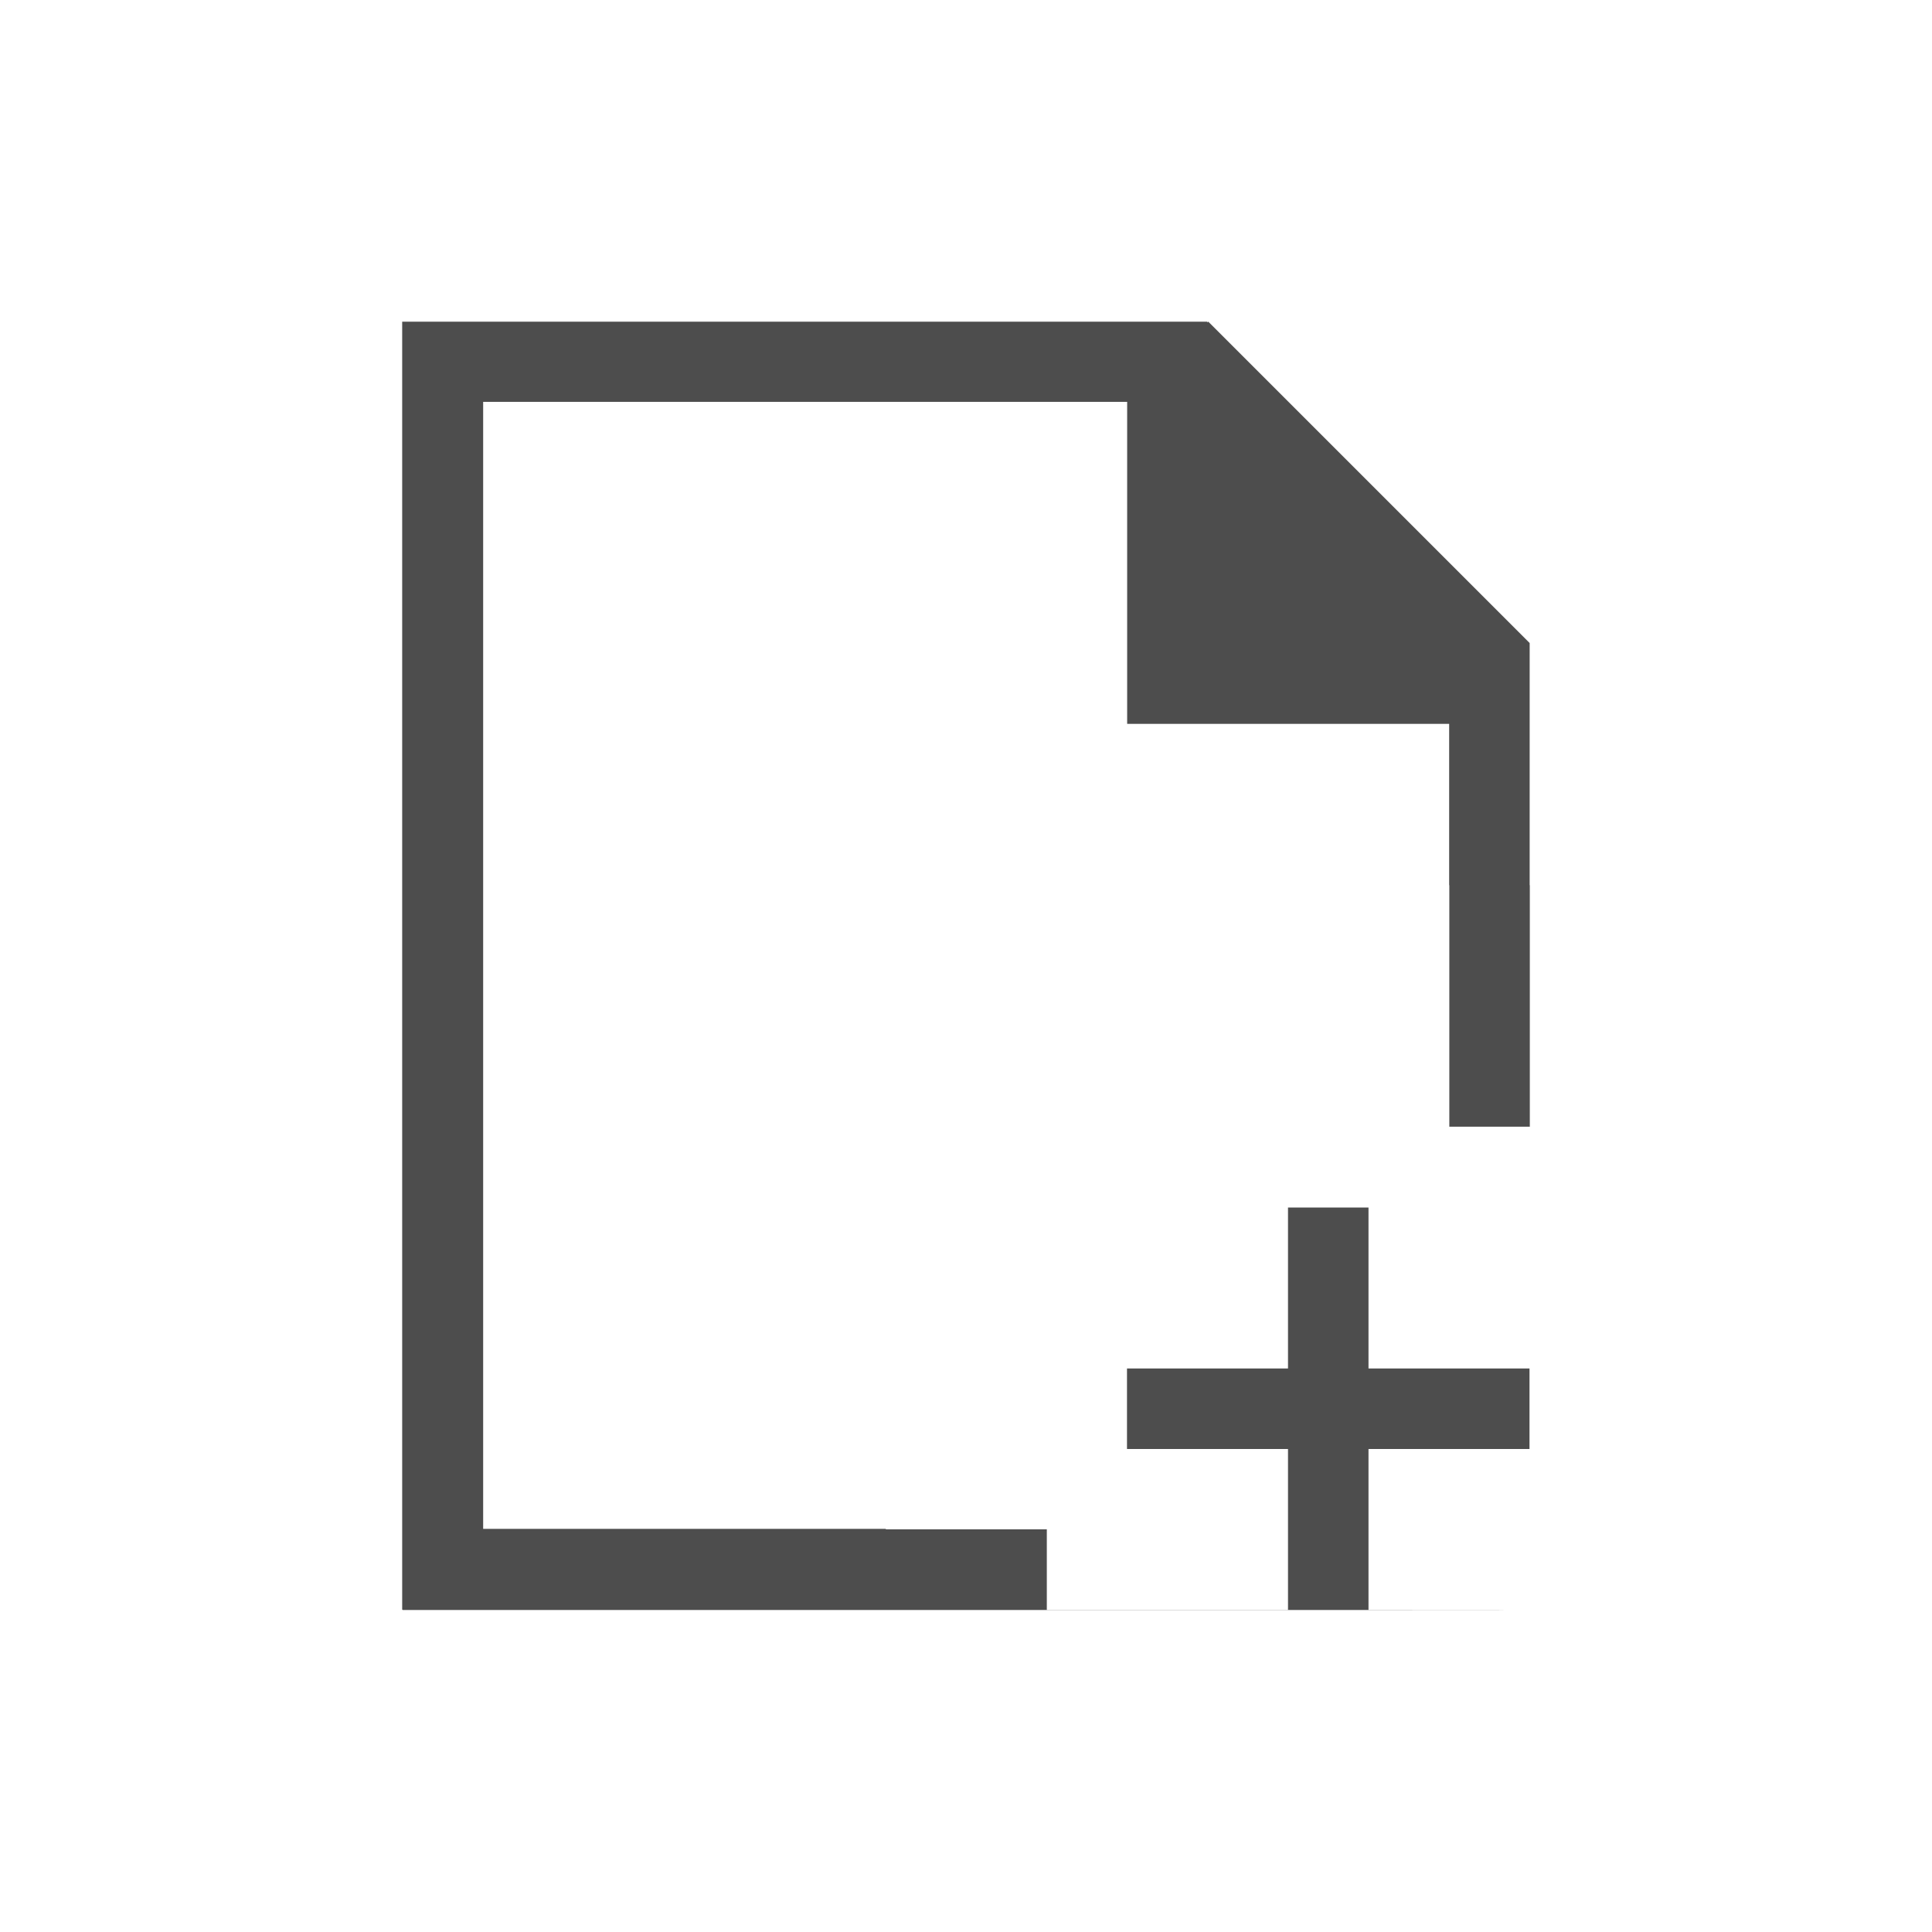 <svg xmlns="http://www.w3.org/2000/svg" viewBox="0 0 24 24">
 <path 
     style="fill:#4d4d4d" 
     d="M 4.996 3.996 L 4.996 19.996 L 5.002 19.996 L 5.002 20 L 6.002 20 L 16 20 L 17 20 C 18.852 20 19.927 19.998 17 19.998 L 17 18 L 19 18 L 19 17 L 17 17 L 17 15 L 16 15 L 16 17 L 14 17 L 14 18 L 16 18 L 16 19.998 L 13.004 19.998 L 13.004 18.998 L 11.004 18.998 L 11.004 18.992 L 6.002 18.992 L 6.002 4.992 L 14.002 4.992 L 14.002 7.992 L 14.002 8.992 L 18.002 8.992 L 18.002 9.996 L 18.002 10.996 L 18.004 10.996 L 18.004 13.996 L 19.004 13.996 L 19.004 10.996 L 19.002 10.996 L 19.002 9.404 L 19.002 7.998 L 19.002 7.988 L 15.01 3.996 L 14.998 4.006 L 14.998 3.996 L 13.998 3.996 L 5.998 3.996 L 4.998 3.996 L 4.996 3.996 z "
     />
 </svg>
